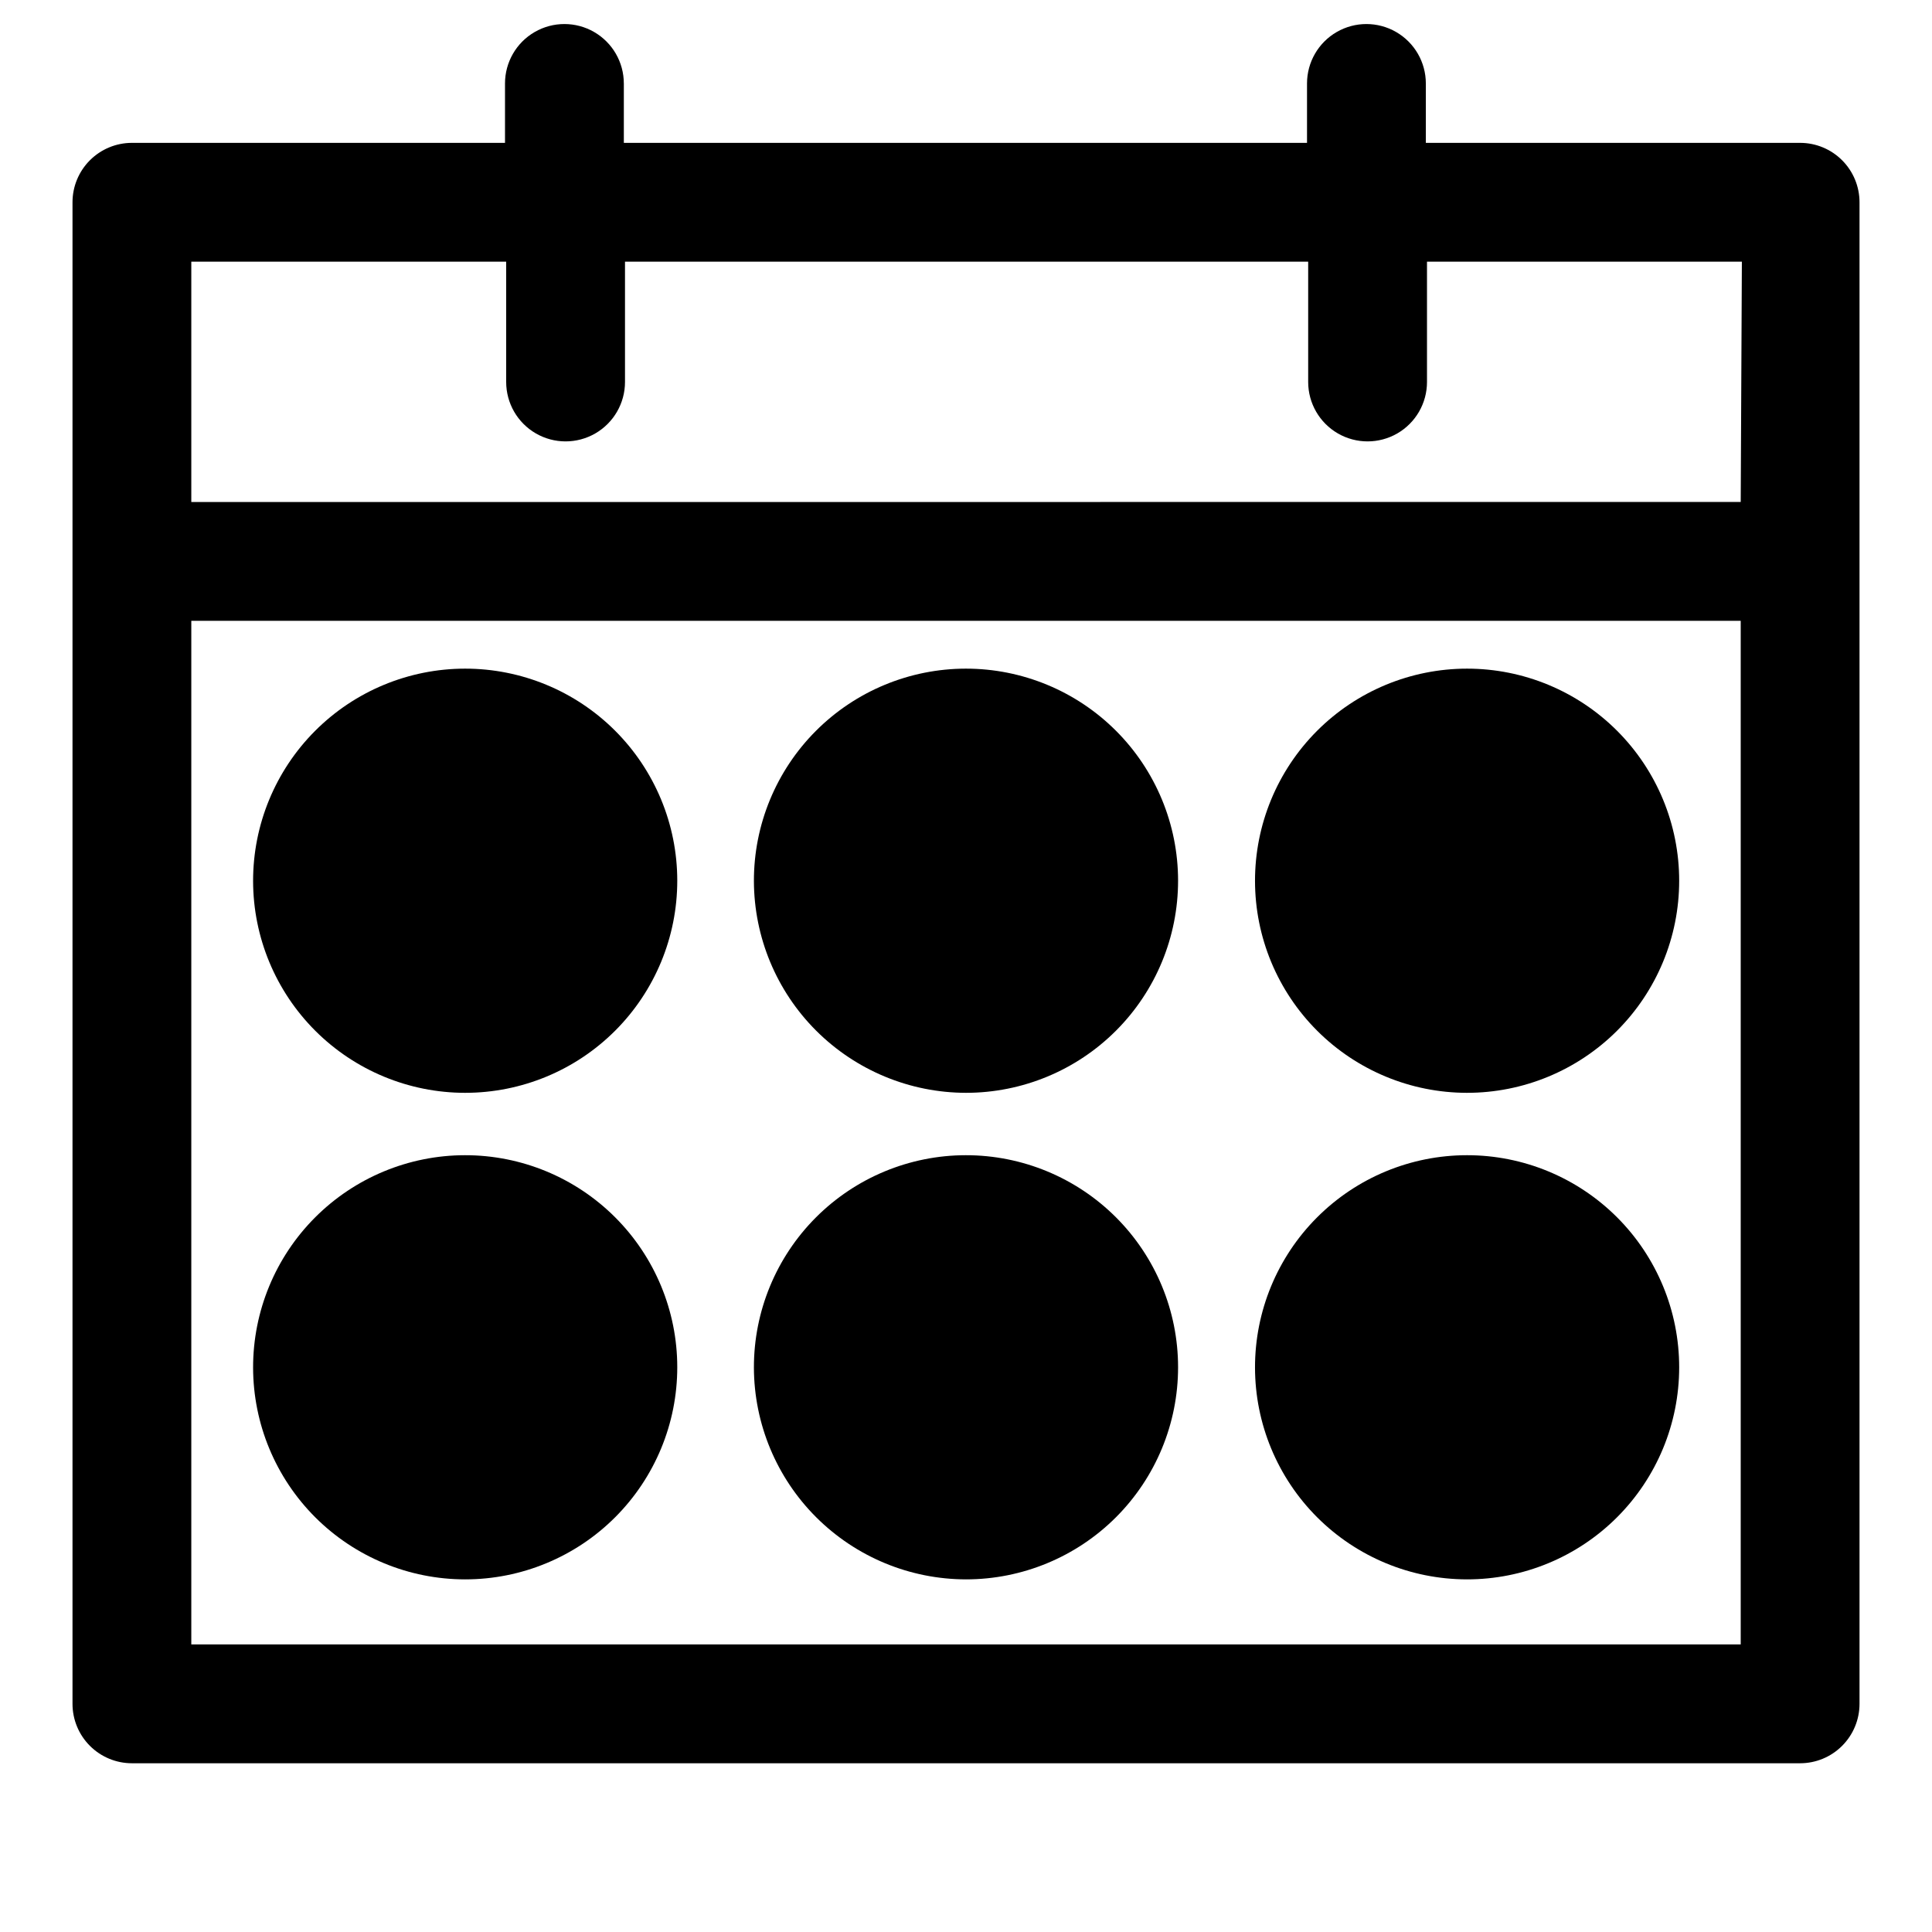 <?xml version="1.0" encoding="UTF-8"?>
<!-- Uploaded to: ICON Repo, www.iconrepo.com, Generator: ICON Repo Mixer Tools -->
<svg fill="#000000" width="800px" height="800px" version="1.1" viewBox="144 144 512 512" xmlns="http://www.w3.org/2000/svg">
 <g>
  <path d="m621.05 181.86h-99.188v-15.742c0-5.625-3.004-10.824-7.875-13.637s-10.871-2.812-15.742 0c-4.871 2.812-7.871 8.012-7.871 13.637v15.742h-181.05v-15.742h-0.004c0-5.625-3-10.824-7.871-13.637s-10.875-2.812-15.746 0c-4.871 2.812-7.871 8.012-7.871 13.637v15.742h-98.871c-4.176 0-8.18 1.66-11.133 4.613-2.953 2.953-4.613 6.957-4.613 11.133v397.93c0 4.176 1.66 8.18 4.613 11.133 2.953 2.953 6.957 4.613 11.133 4.613h442.09c4.172 0 8.18-1.66 11.129-4.613 2.953-2.953 4.613-6.957 4.613-11.133v-397.93c0-4.176-1.66-8.18-4.613-11.133-2.949-2.953-6.957-4.613-11.129-4.613zm-15.742 397.93-410.61 0.004v-271.27h410.61zm0-302.76-410.61 0.004v-63.688h83.445v31.883c0 5.625 3 10.824 7.871 13.637 4.871 2.812 10.871 2.812 15.742 0s7.875-8.012 7.875-13.637v-31.883h181.05v31.883c0 5.625 3 10.824 7.871 13.637 4.871 2.812 10.875 2.812 15.746 0 4.871-2.812 7.871-8.012 7.871-13.637v-31.883h83.445z"/>
  <path d="m267.28 433.61c14.91 0 29.211-5.926 39.75-16.473 10.543-10.547 16.461-24.852 16.453-39.762-0.004-14.91-5.938-29.207-16.488-39.746-10.551-10.535-24.855-16.445-39.77-16.434-14.91 0.016-29.207 5.953-39.738 16.508-10.531 10.559-16.434 24.867-16.414 39.777 0.02 14.895 5.953 29.168 16.488 39.691 10.539 10.523 24.824 16.438 39.719 16.438z"/>
  <path d="m400 433.61c14.91 0 29.211-5.926 39.75-16.473 10.543-10.547 16.461-24.852 16.453-39.762-0.004-14.91-5.938-29.207-16.488-39.746-10.551-10.535-24.859-16.445-39.77-16.434-14.91 0.016-29.207 5.953-39.738 16.508-10.531 10.559-16.438 24.867-16.414 39.777 0.039 14.887 5.977 29.152 16.512 39.672 10.535 10.516 24.809 16.434 39.695 16.457z"/>
  <path d="m532.72 433.61c14.914 0.02 29.227-5.891 39.785-16.426 10.555-10.539 16.492-24.84 16.496-39.754 0.008-14.918-5.914-29.223-16.461-39.773-10.547-10.547-24.855-16.469-39.77-16.461-14.918 0.008-29.219 5.941-39.754 16.5-10.539 10.559-16.445 24.871-16.426 39.785 0.02 14.879 5.941 29.145 16.461 39.664 10.523 10.523 24.785 16.441 39.668 16.465z"/>
  <path d="m267.28 562.55c14.91 0 29.211-5.926 39.75-16.469 10.543-10.547 16.461-24.852 16.453-39.762-0.004-14.914-5.938-29.211-16.488-39.746-10.551-10.535-24.855-16.449-39.77-16.434-14.91 0.012-29.207 5.953-39.738 16.508-10.531 10.555-16.434 24.863-16.414 39.777 0.02 14.891 5.953 29.168 16.488 39.691 10.539 10.523 24.824 16.434 39.719 16.434z"/>
  <path d="m400 562.55c14.91 0 29.211-5.926 39.75-16.469 10.543-10.547 16.461-24.852 16.453-39.762-0.004-14.914-5.938-29.211-16.488-39.746-10.551-10.535-24.859-16.449-39.77-16.434-14.91 0.012-29.207 5.953-39.738 16.508-10.531 10.555-16.438 24.863-16.414 39.777 0.039 14.887 5.977 29.148 16.512 39.668 10.535 10.52 24.809 16.438 39.695 16.457z"/>
  <path d="m532.72 562.55c14.914 0.023 29.227-5.887 39.785-16.426 10.555-10.535 16.492-24.836 16.496-39.754 0.008-14.914-5.914-29.223-16.461-39.77s-24.855-16.469-39.77-16.461c-14.918 0.004-29.219 5.941-39.754 16.5-10.539 10.555-16.445 24.867-16.426 39.785 0.02 14.879 5.941 29.141 16.461 39.664 10.523 10.52 24.785 16.441 39.668 16.461z"/>
 </g>
</svg>